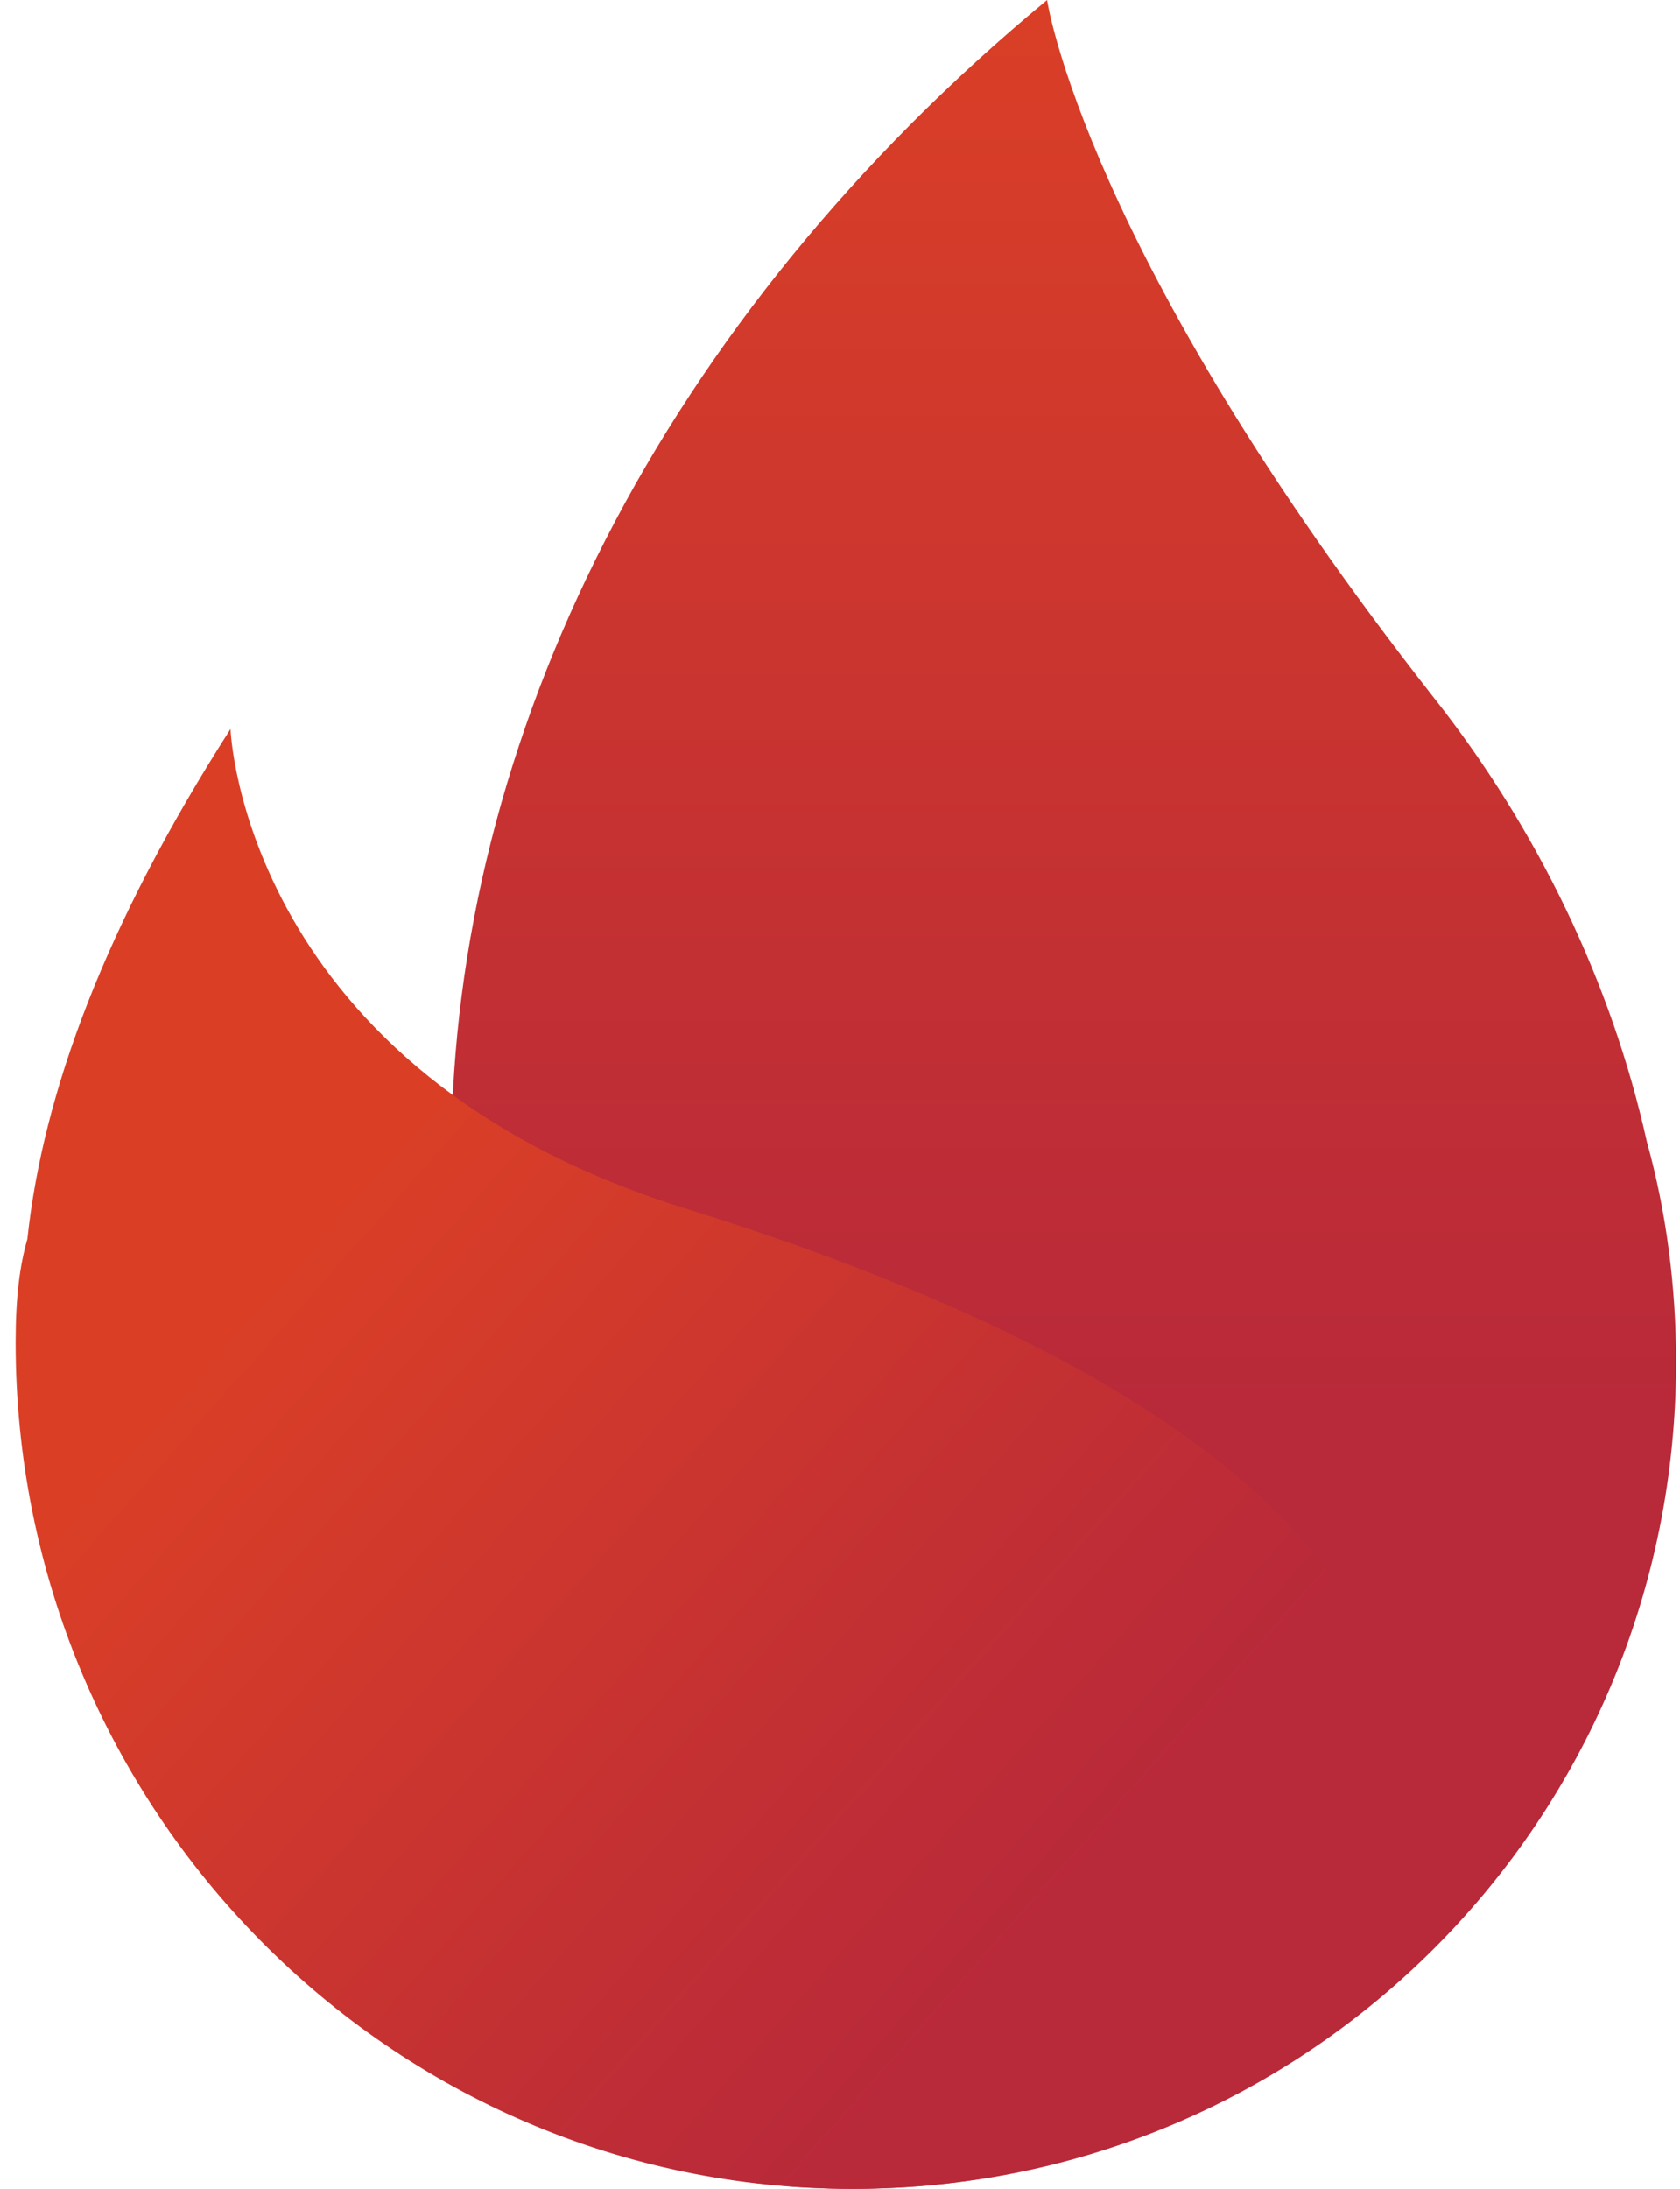 <?xml version="1.0" encoding="UTF-8"?>
<svg width="86px" height="112px" viewBox="0 0 86 112" version="1.1" xmlns="http://www.w3.org/2000/svg" xmlns:xlink="http://www.w3.org/1999/xlink">
    <title>icon-position-trending-2</title>
    <defs>
        <linearGradient x1="50.015%" y1="100%" x2="50.015%" y2="4.46424554e-05%" id="linearGradient-1">
            <stop stop-color="#B8293A" offset="35.22%"></stop>
            <stop stop-color="#DA3F26" offset="100%"></stop>
        </linearGradient>
        <linearGradient x1="83.534%" y1="94.541%" x2="1.377%" y2="21.936%" id="linearGradient-2">
            <stop stop-color="#B8293A" offset="17.14%"></stop>
            <stop stop-color="#DA3F26" offset="79.87%"></stop>
        </linearGradient>
    </defs>
    <g id="Page-1" stroke="none" stroke-width="1" fill="none" fill-rule="evenodd">
        <g id="icon-position-trending-2">
            <path d="M85.8,69.7 C85.8,93.1 67,112 43.7,112 C20.5,112 1.6,93.1 1.6,69.7 C1.6,58.7 3.8,52.3 10.7,44.8 C11.5,48.5 13.6,53 23.1,58.9 C23.2,37.7 33.9,16.3 53.6,0 C53.6,0 55.5,12.9 73.4,35.7 C78.7,42.4 82.5,50.3 84.3,58.4 C85.3,62 85.8,65.8 85.8,69.7 Z" id="Path" fill="url(#linearGradient-1)"></path>
            <path d="M70.9,96.2 C68.1,102.6 63.1,107.9 56.5,110 C52.4,111.3 48.1,112 43.6,112 C20,112 0.8,92.6 0.8,68.7 C0.8,66.4 1,64.8 1.4,63.4 C2.2,55.9 5.4,47.3 11.8,37.3 C11.8,37.3 12.4,54.9 35.3,61.9 C54.2,67.8 76.3,78.5 70.9,96.2 Z" id="Path" fill="url(#linearGradient-2)"></path>
        </g>
    </g>
</svg>